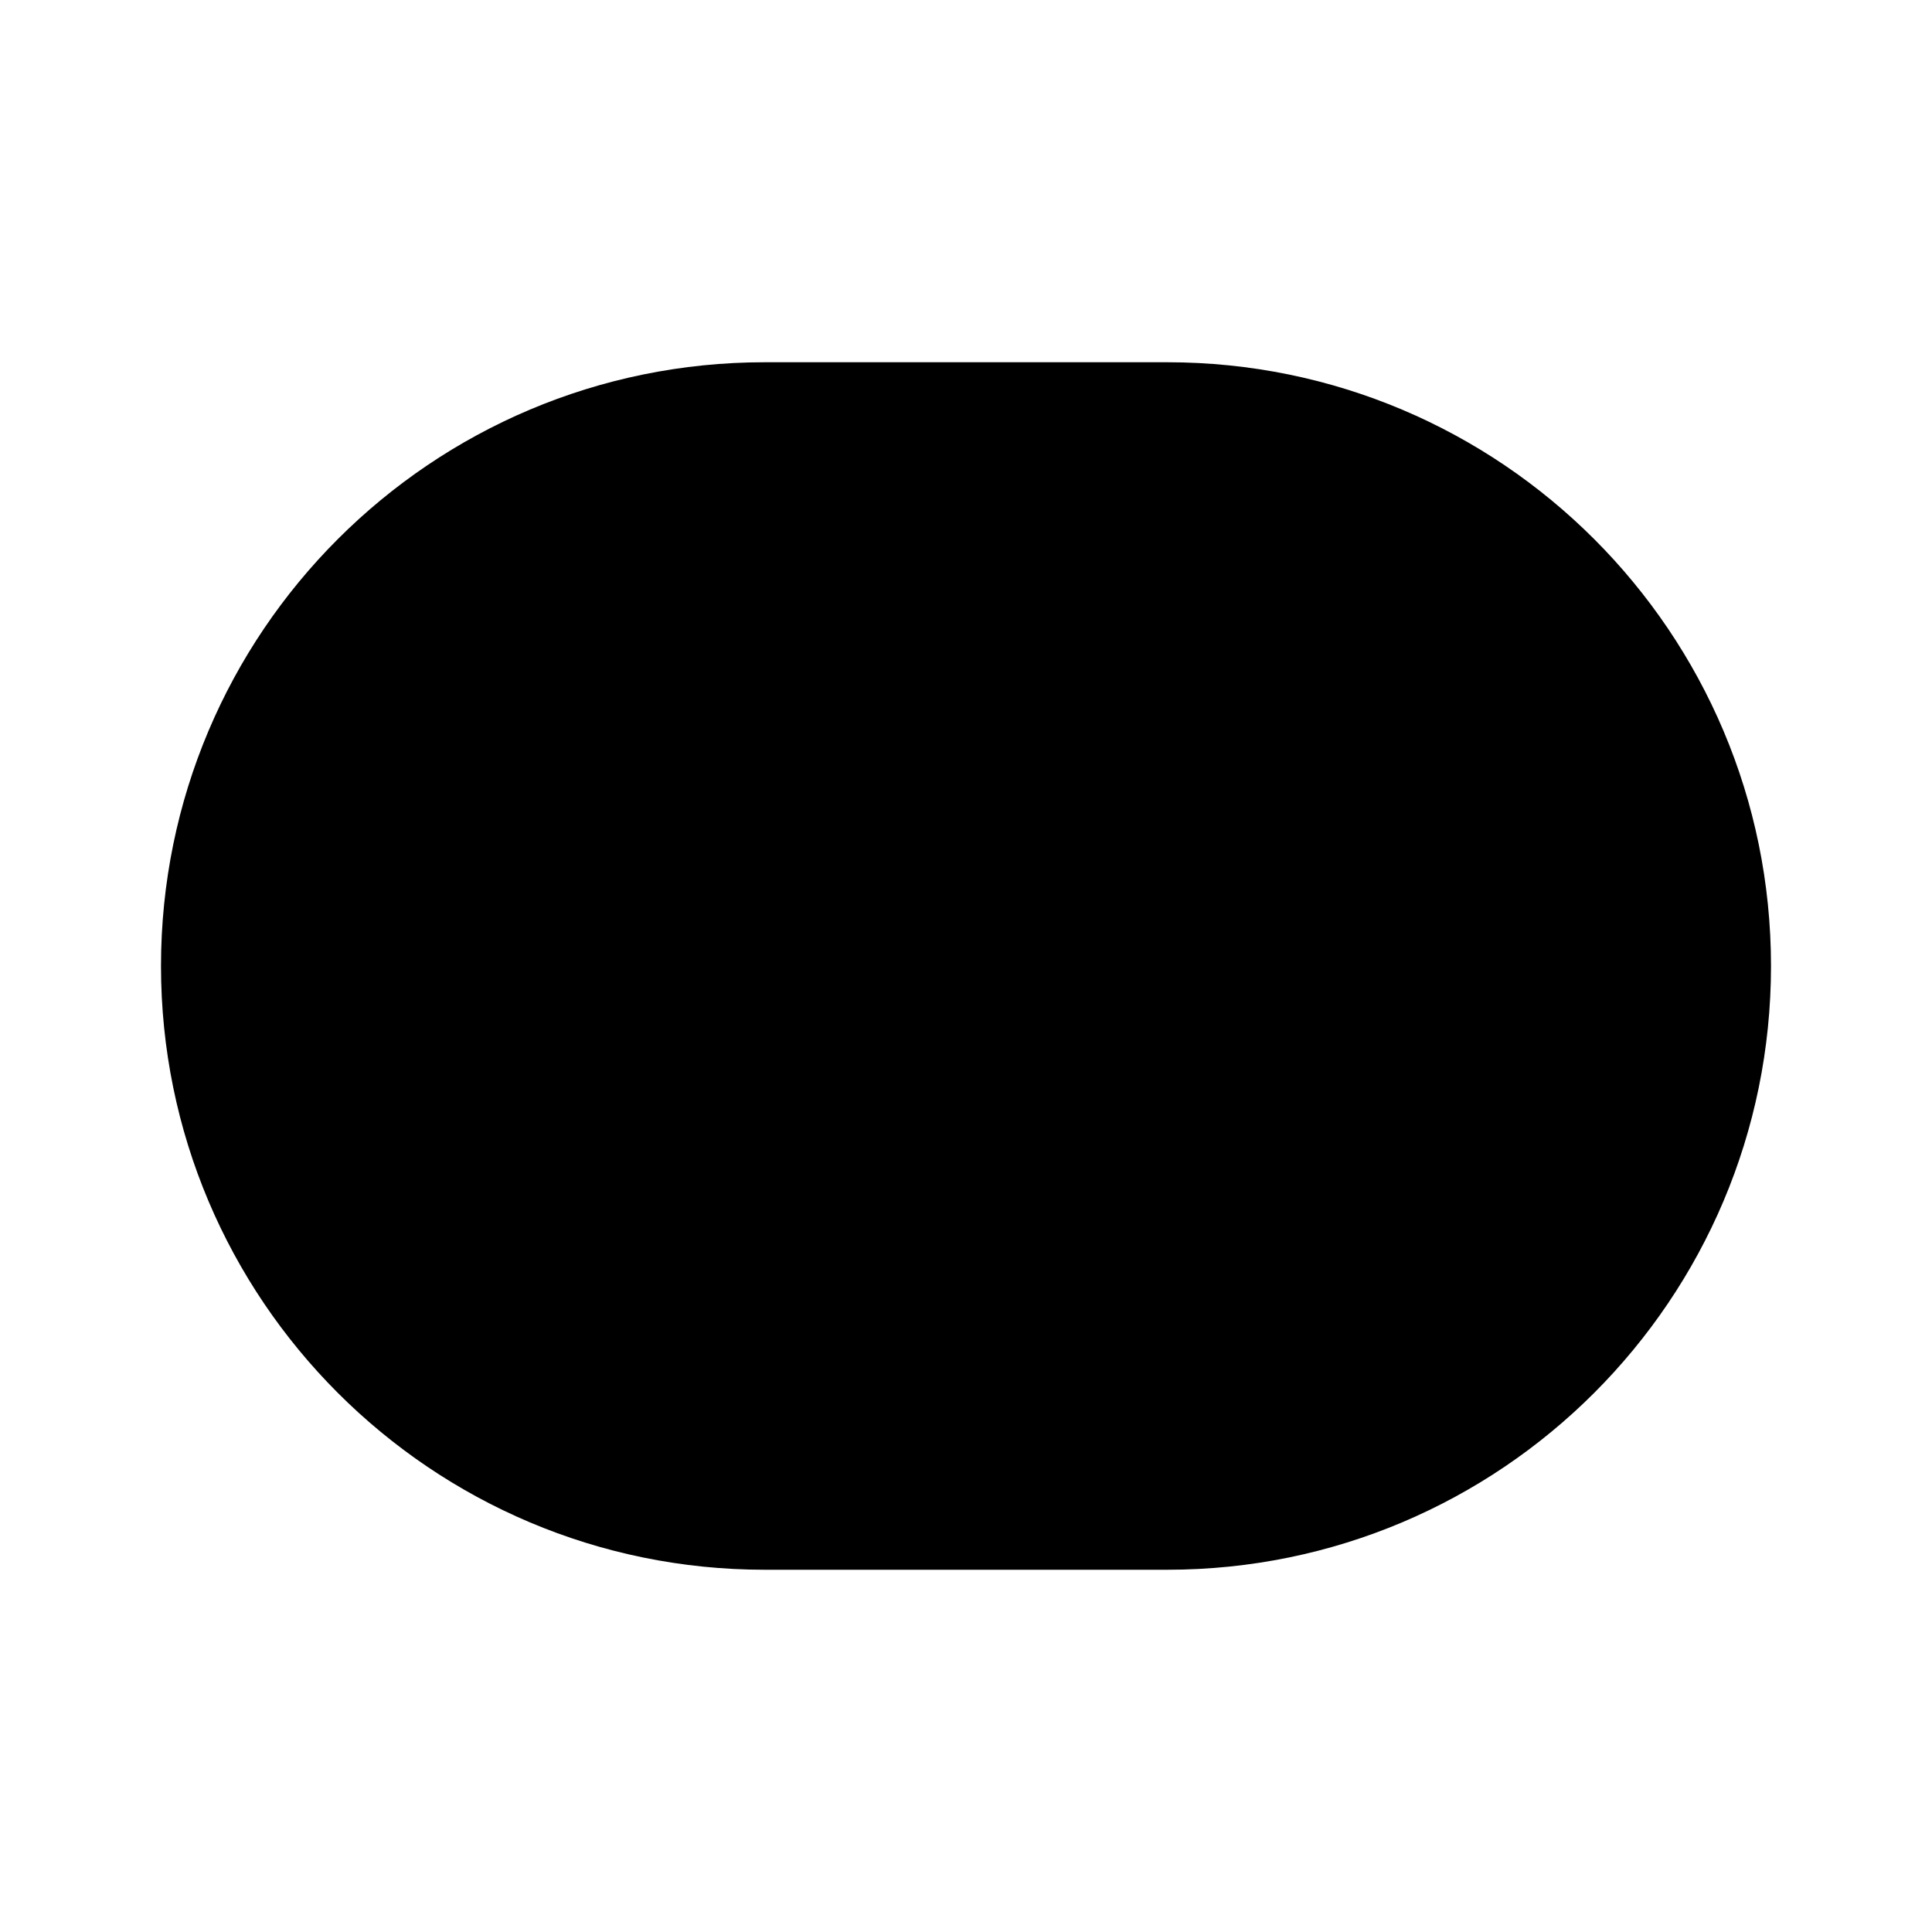 <svg xmlns="http://www.w3.org/2000/svg" viewBox="0 0 48 48" fill="none"><path d="M4 24C4 15.716 10.716 9 19 9H29C37.284 9 44 15.716 44 24C44 32.284 37.284 39 29 39H19C10.716 39 4 32.284 4 24Z" fill="currentColor"/></svg>